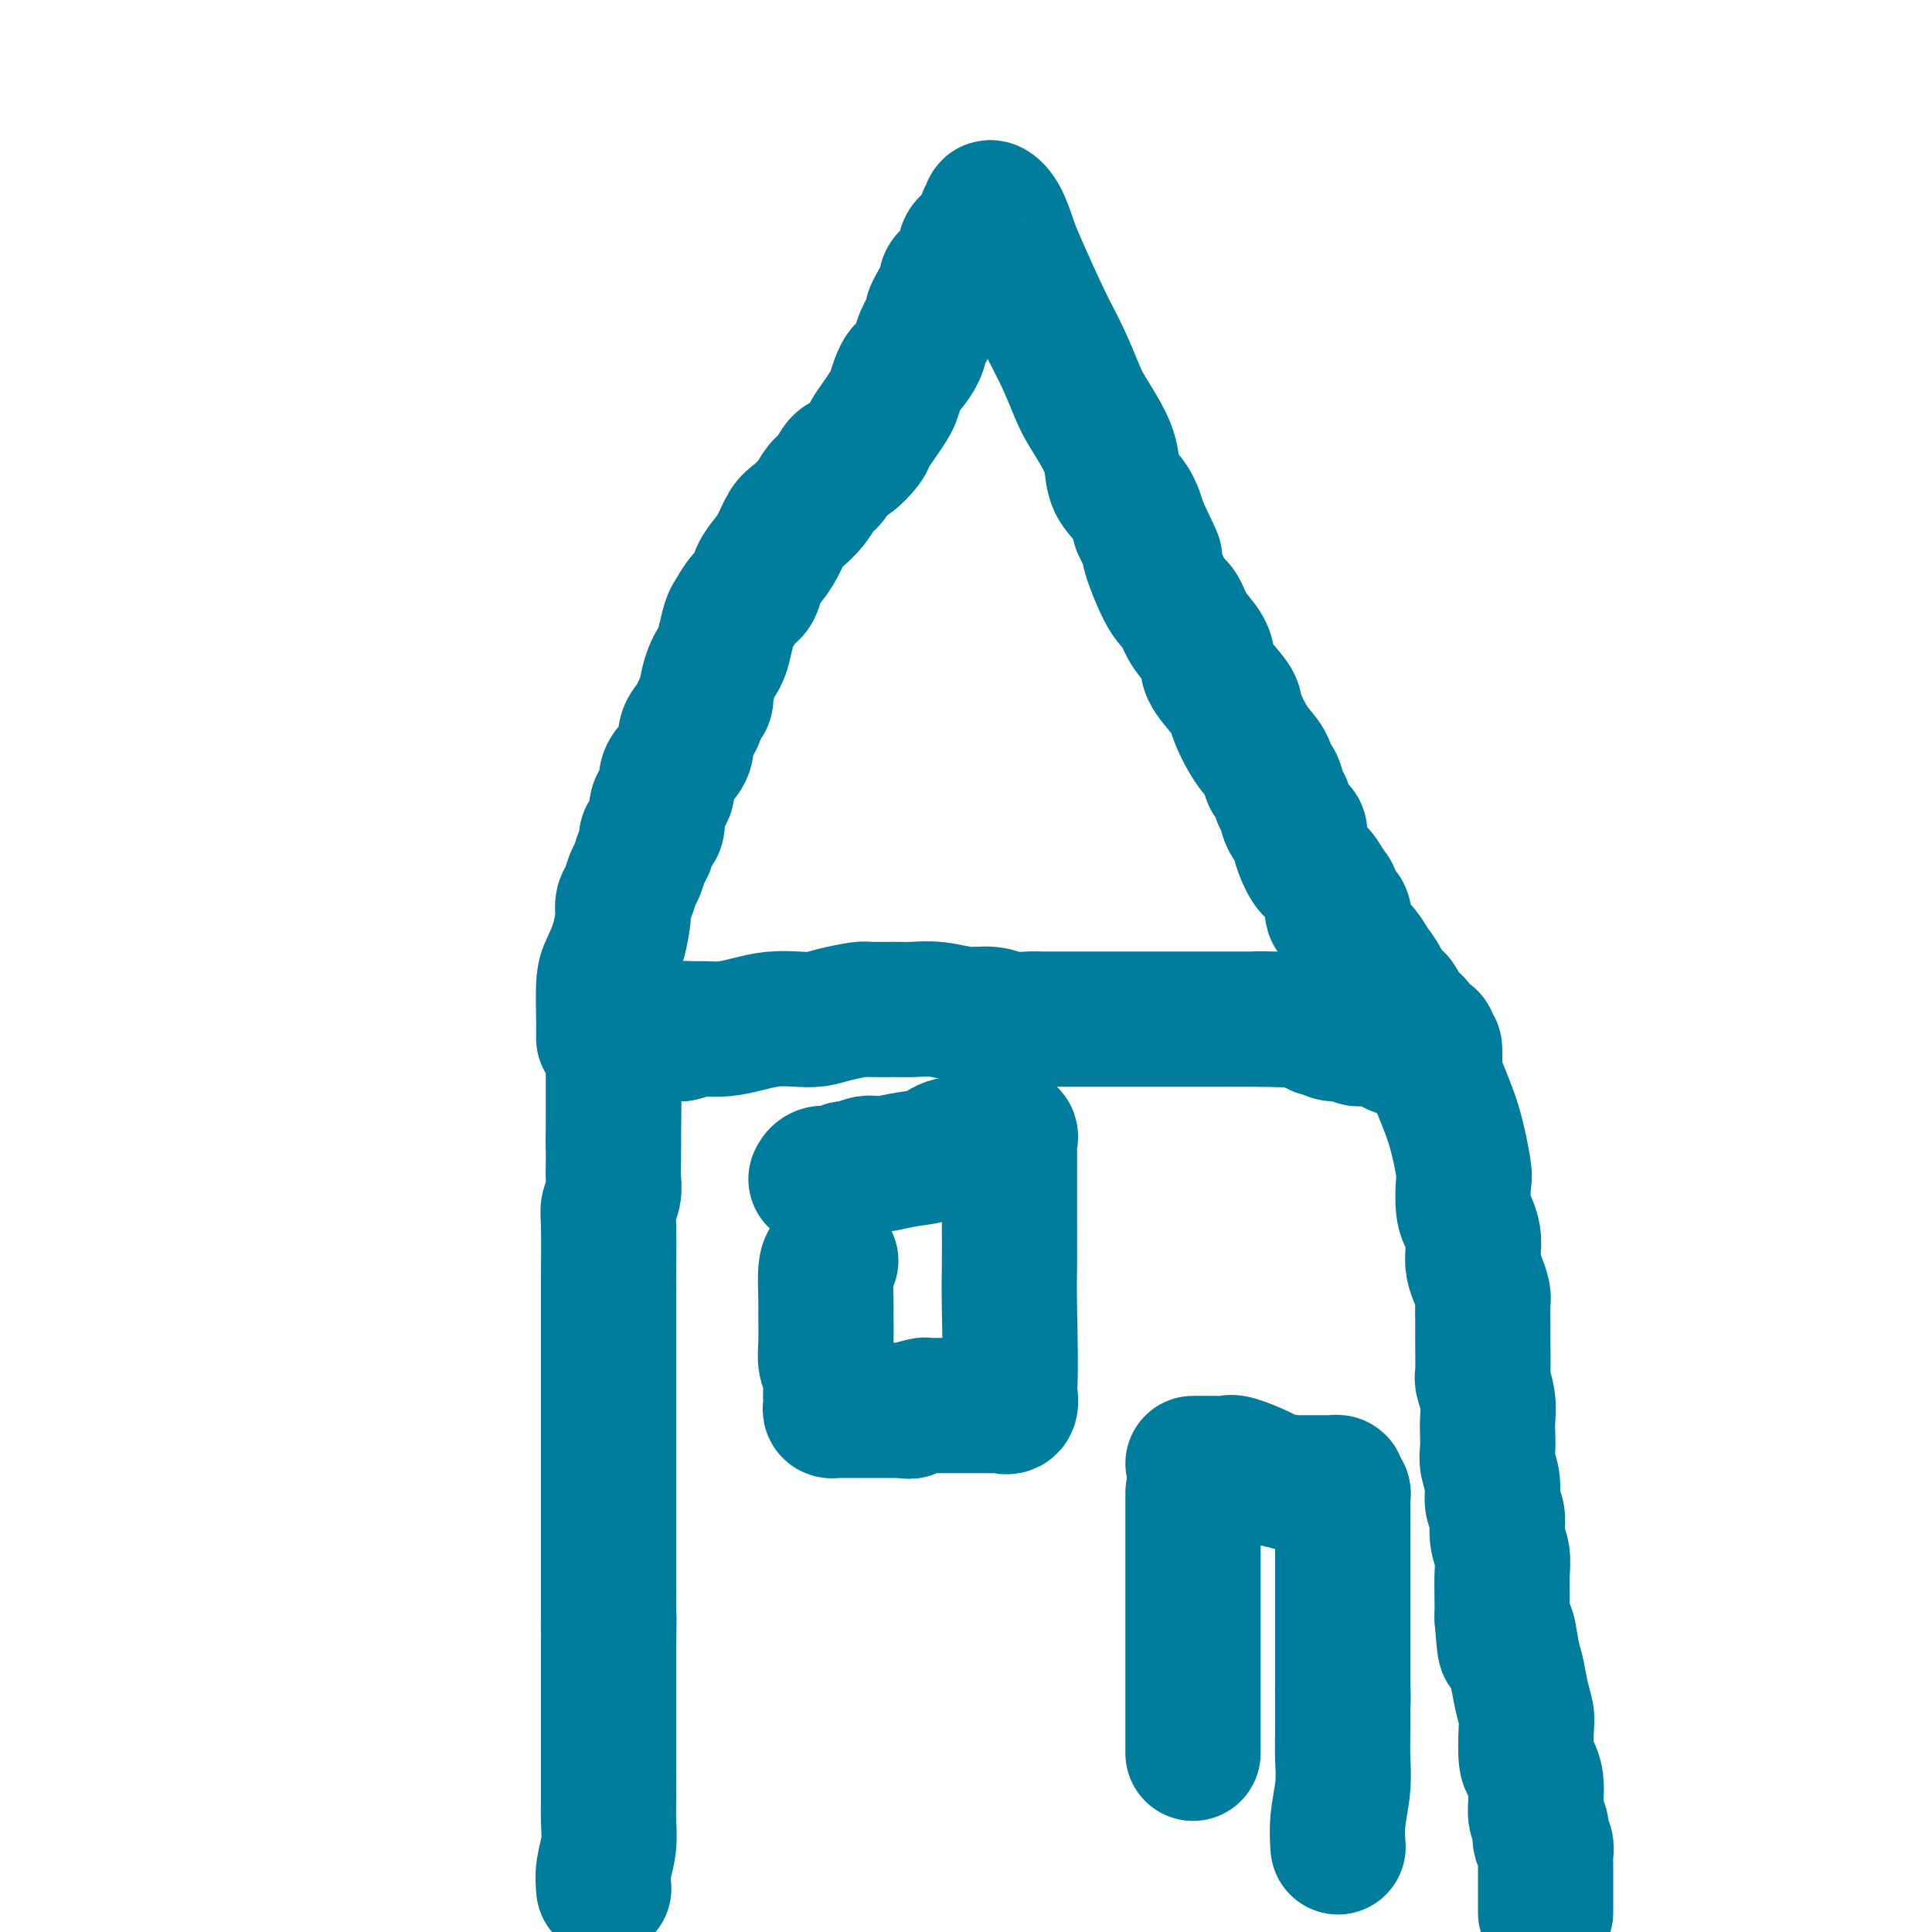 <svg viewBox='0 0 400 400' version='1.1' xmlns='http://www.w3.org/2000/svg' xmlns:xlink='http://www.w3.org/1999/xlink'><g fill='none' stroke='#007C9C' stroke-width='28' stroke-linecap='round' stroke-linejoin='round'><path d='M125,391c-0.113,-1.243 -0.226,-2.486 0,-4c0.226,-1.514 0.793,-3.299 1,-5c0.207,-1.701 0.056,-3.318 0,-5c-0.056,-1.682 -0.015,-3.428 0,-5c0.015,-1.572 0.004,-2.969 0,-4c-0.004,-1.031 -0.001,-1.696 0,-4c0.001,-2.304 0.000,-6.246 0,-9c-0.000,-2.754 -0.000,-4.318 0,-6c0.000,-1.682 0.000,-3.480 0,-5c-0.000,-1.520 -0.000,-2.760 0,-4'/><path d='M126,340c0.155,-8.429 0.041,-4.001 0,-3c-0.041,1.001 -0.011,-1.424 0,-3c0.011,-1.576 0.003,-2.304 0,-3c-0.003,-0.696 -0.001,-1.360 0,-2c0.001,-0.640 0.000,-1.256 0,-2c-0.000,-0.744 -0.000,-1.614 0,-2c0.000,-0.386 0.000,-0.286 0,-2c-0.000,-1.714 -0.000,-5.241 0,-7c0.000,-1.759 0.000,-1.749 0,-3c-0.000,-1.251 -0.000,-3.765 0,-5c0.000,-1.235 0.000,-1.193 0,-2c-0.000,-0.807 0.000,-2.463 0,-4c-0.000,-1.537 -0.000,-2.957 0,-4c0.000,-1.043 0.000,-1.711 0,-3c-0.000,-1.289 -0.000,-3.199 0,-5c0.000,-1.801 0.000,-3.494 0,-5c-0.000,-1.506 -0.000,-2.826 0,-4c0.000,-1.174 0.000,-2.201 0,-3c-0.000,-0.799 -0.001,-1.368 0,-4c0.001,-2.632 0.004,-7.327 0,-9c-0.004,-1.673 -0.015,-0.324 0,-2c0.015,-1.676 0.057,-6.377 0,-9c-0.057,-2.623 -0.211,-3.170 0,-4c0.211,-0.830 0.789,-1.944 1,-3c0.211,-1.056 0.057,-2.053 0,-3c-0.057,-0.947 -0.016,-1.842 0,-3c0.016,-1.158 0.008,-2.579 0,-4'/><path d='M127,237c0.155,-16.231 0.041,-5.308 0,-2c-0.041,3.308 -0.011,-0.997 0,-3c0.011,-2.003 0.003,-1.702 0,-2c-0.003,-0.298 -0.001,-1.193 0,-2c0.001,-0.807 0.000,-1.525 0,-2c-0.000,-0.475 -0.000,-0.709 0,-1c0.000,-0.291 0.000,-0.641 0,-1c-0.000,-0.359 -0.000,-0.726 0,-1c0.000,-0.274 0.000,-0.455 0,-1c-0.000,-0.545 -0.000,-1.455 0,-2c0.000,-0.545 0.000,-0.724 0,-1c-0.000,-0.276 -0.001,-0.648 0,-1c0.001,-0.352 0.003,-0.683 0,-1c-0.003,-0.317 -0.011,-0.621 0,-1c0.011,-0.379 0.040,-0.834 0,-1c-0.040,-0.166 -0.148,-0.045 0,0c0.148,0.045 0.554,0.013 1,0c0.446,-0.013 0.934,-0.007 1,0c0.066,0.007 -0.289,0.016 0,0c0.289,-0.016 1.221,-0.057 2,0c0.779,0.057 1.405,0.211 2,0c0.595,-0.211 1.160,-0.788 2,-1c0.840,-0.212 1.954,-0.061 3,0c1.046,0.061 2.023,0.030 3,0'/><path d='M141,214c2.368,-0.537 1.287,-0.879 1,-1c-0.287,-0.121 0.221,-0.022 1,0c0.779,0.022 1.828,-0.033 3,0c1.172,0.033 2.466,0.153 4,0c1.534,-0.153 3.307,-0.580 5,-1c1.693,-0.420 3.305,-0.834 5,-1c1.695,-0.166 3.473,-0.083 5,0c1.527,0.083 2.803,0.166 4,0c1.197,-0.166 2.314,-0.580 4,-1c1.686,-0.420 3.940,-0.846 5,-1c1.060,-0.154 0.926,-0.037 2,0c1.074,0.037 3.358,-0.005 5,0c1.642,0.005 2.644,0.058 4,0c1.356,-0.058 3.067,-0.226 5,0c1.933,0.226 4.090,0.845 6,1c1.910,0.155 3.574,-0.155 5,0c1.426,0.155 2.615,0.773 4,1c1.385,0.227 2.966,0.061 4,0c1.034,-0.061 1.519,-0.016 3,0c1.481,0.016 3.957,0.004 6,0c2.043,-0.004 3.652,-0.001 5,0c1.348,0.001 2.434,0.000 4,0c1.566,-0.000 3.613,-0.000 5,0c1.387,0.000 2.113,0.000 3,0c0.887,-0.000 1.936,-0.000 3,0c1.064,0.000 2.142,0.000 3,0c0.858,-0.000 1.497,-0.000 3,0c1.503,0.000 3.870,0.000 5,0c1.130,-0.000 1.025,-0.000 1,0c-0.025,0.000 0.032,0.000 1,0c0.968,-0.000 2.848,-0.000 4,0c1.152,0.000 1.576,0.000 2,0'/><path d='M261,211c12.975,0.309 3.913,0.082 1,0c-2.913,-0.082 0.323,-0.018 2,0c1.677,0.018 1.793,-0.009 2,0c0.207,0.009 0.503,0.054 1,0c0.497,-0.054 1.194,-0.207 2,0c0.806,0.207 1.721,0.772 2,1c0.279,0.228 -0.078,0.118 0,0c0.078,-0.118 0.591,-0.243 1,0c0.409,0.243 0.715,0.854 1,1c0.285,0.146 0.548,-0.172 1,0c0.452,0.172 1.092,0.833 2,1c0.908,0.167 2.084,-0.162 3,0c0.916,0.162 1.572,0.813 2,1c0.428,0.187 0.630,-0.090 2,0c1.370,0.090 3.910,0.546 5,1c1.090,0.454 0.729,0.907 1,1c0.271,0.093 1.172,-0.173 2,0c0.828,0.173 1.581,0.787 2,1c0.419,0.213 0.504,0.026 1,0c0.496,-0.026 1.403,0.108 2,0c0.597,-0.108 0.885,-0.460 1,0c0.115,0.460 0.058,1.730 0,3'/><path d='M297,221c0.077,1.023 0.269,2.080 1,4c0.731,1.920 2.003,4.702 3,8c0.997,3.298 1.721,7.113 2,9c0.279,1.887 0.113,1.845 0,3c-0.113,1.155 -0.175,3.506 0,5c0.175,1.494 0.585,2.132 1,3c0.415,0.868 0.833,1.966 1,3c0.167,1.034 0.083,2.005 0,3c-0.083,0.995 -0.166,2.015 0,3c0.166,0.985 0.580,1.936 1,3c0.420,1.064 0.845,2.239 1,3c0.155,0.761 0.042,1.106 0,2c-0.042,0.894 -0.011,2.338 0,3c0.011,0.662 0.002,0.542 0,1c-0.002,0.458 0.003,1.493 0,2c-0.003,0.507 -0.015,0.484 0,2c0.015,1.516 0.056,4.569 0,6c-0.056,1.431 -0.211,1.240 0,2c0.211,0.760 0.787,2.471 1,4c0.213,1.529 0.061,2.877 0,4c-0.061,1.123 -0.032,2.023 0,3c0.032,0.977 0.065,2.032 0,3c-0.065,0.968 -0.229,1.851 0,3c0.229,1.149 0.850,2.565 1,4c0.150,1.435 -0.170,2.889 0,4c0.170,1.111 0.830,1.879 1,3c0.170,1.121 -0.151,2.596 0,4c0.151,1.404 0.772,2.737 1,4c0.228,1.263 0.061,2.455 0,4c-0.061,1.545 -0.018,3.441 0,5c0.018,1.559 0.009,2.779 0,4'/><path d='M311,335c0.798,10.849 0.792,4.472 1,3c0.208,-1.472 0.630,1.961 1,4c0.370,2.039 0.687,2.683 1,4c0.313,1.317 0.623,3.307 1,5c0.377,1.693 0.823,3.089 1,4c0.177,0.911 0.086,1.337 0,3c-0.086,1.663 -0.166,4.562 0,6c0.166,1.438 0.579,1.414 1,2c0.421,0.586 0.848,1.781 1,3c0.152,1.219 0.027,2.463 0,3c-0.027,0.537 0.044,0.368 0,1c-0.044,0.632 -0.204,2.066 0,3c0.204,0.934 0.773,1.367 1,2c0.227,0.633 0.113,1.465 0,2c-0.113,0.535 -0.227,0.775 0,1c0.227,0.225 0.793,0.437 1,1c0.207,0.563 0.056,1.478 0,2c-0.056,0.522 -0.015,0.651 0,1c0.015,0.349 0.004,0.919 0,1c-0.004,0.081 -0.001,-0.328 0,0c0.001,0.328 0.000,1.391 0,2c-0.000,0.609 -0.000,0.762 0,1c0.000,0.238 0.000,0.560 0,1c-0.000,0.440 -0.000,0.997 0,1c0.000,0.003 0.000,-0.549 0,0c-0.000,0.549 -0.000,2.199 0,3c0.000,0.801 0.000,0.754 0,1c-0.000,0.246 -0.000,0.785 0,1c0.000,0.215 0.000,0.108 0,0'/><path d='M125,215c-0.004,-0.807 -0.009,-1.614 0,-2c0.009,-0.386 0.030,-0.353 0,-2c-0.030,-1.647 -0.113,-4.976 0,-7c0.113,-2.024 0.422,-2.745 1,-4c0.578,-1.255 1.426,-3.045 2,-5c0.574,-1.955 0.875,-4.075 1,-5c0.125,-0.925 0.075,-0.655 0,-1c-0.075,-0.345 -0.175,-1.303 0,-2c0.175,-0.697 0.626,-1.131 1,-2c0.374,-0.869 0.672,-2.173 1,-3c0.328,-0.827 0.684,-1.178 1,-2c0.316,-0.822 0.590,-2.114 1,-3c0.410,-0.886 0.955,-1.367 1,-2c0.045,-0.633 -0.410,-1.418 0,-2c0.410,-0.582 1.684,-0.960 2,-2c0.316,-1.040 -0.328,-2.743 0,-4c0.328,-1.257 1.627,-2.069 2,-3c0.373,-0.931 -0.182,-1.982 0,-3c0.182,-1.018 1.100,-2.005 2,-3c0.900,-0.995 1.781,-1.999 2,-3c0.219,-1.001 -0.223,-2.000 0,-3c0.223,-1.000 1.112,-2.000 2,-3'/><path d='M144,149c2.742,-6.537 2.097,-3.881 2,-4c-0.097,-0.119 0.355,-3.014 1,-5c0.645,-1.986 1.485,-3.064 2,-4c0.515,-0.936 0.705,-1.730 1,-3c0.295,-1.270 0.694,-3.014 1,-4c0.306,-0.986 0.519,-1.212 1,-2c0.481,-0.788 1.231,-2.138 2,-3c0.769,-0.862 1.557,-1.236 2,-2c0.443,-0.764 0.540,-1.919 1,-3c0.460,-1.081 1.282,-2.088 2,-3c0.718,-0.912 1.333,-1.729 2,-3c0.667,-1.271 1.386,-2.997 2,-4c0.614,-1.003 1.123,-1.285 2,-2c0.877,-0.715 2.120,-1.863 3,-3c0.880,-1.137 1.395,-2.262 2,-3c0.605,-0.738 1.299,-1.089 2,-2c0.701,-0.911 1.409,-2.382 2,-3c0.591,-0.618 1.065,-0.382 2,-1c0.935,-0.618 2.330,-2.090 3,-3c0.670,-0.910 0.613,-1.258 1,-2c0.387,-0.742 1.217,-1.876 2,-3c0.783,-1.124 1.518,-2.236 2,-3c0.482,-0.764 0.711,-1.181 1,-2c0.289,-0.819 0.640,-2.041 1,-3c0.360,-0.959 0.731,-1.655 1,-2c0.269,-0.345 0.435,-0.340 1,-1c0.565,-0.660 1.527,-1.986 2,-3c0.473,-1.014 0.457,-1.715 1,-3c0.543,-1.285 1.646,-3.154 2,-4c0.354,-0.846 -0.042,-0.670 0,-1c0.042,-0.330 0.521,-1.165 1,-2'/><path d='M194,63c2.767,-4.906 2.185,-2.670 2,-2c-0.185,0.670 0.028,-0.226 0,-1c-0.028,-0.774 -0.295,-1.426 0,-2c0.295,-0.574 1.154,-1.071 2,-2c0.846,-0.929 1.678,-2.290 2,-3c0.322,-0.710 0.132,-0.771 0,-1c-0.132,-0.229 -0.208,-0.628 0,-1c0.208,-0.372 0.701,-0.716 1,-1c0.299,-0.284 0.406,-0.507 1,-1c0.594,-0.493 1.676,-1.255 2,-2c0.324,-0.745 -0.111,-1.472 0,-2c0.111,-0.528 0.768,-0.856 1,-1c0.232,-0.144 0.041,-0.103 0,0c-0.041,0.103 0.069,0.268 0,0c-0.069,-0.268 -0.318,-0.969 0,-1c0.318,-0.031 1.204,0.607 2,2c0.796,1.393 1.501,3.542 2,5c0.499,1.458 0.790,2.226 2,5c1.210,2.774 3.339,7.553 5,11c1.661,3.447 2.855,5.561 4,8c1.145,2.439 2.241,5.201 3,7c0.759,1.799 1.180,2.633 2,4c0.820,1.367 2.040,3.267 3,5c0.960,1.733 1.659,3.300 2,5c0.341,1.700 0.322,3.535 1,5c0.678,1.465 2.051,2.562 3,4c0.949,1.438 1.475,3.219 2,5'/><path d='M236,109c5.110,10.754 2.385,5.139 2,5c-0.385,-0.139 1.571,5.198 3,8c1.429,2.802 2.330,3.069 3,4c0.670,0.931 1.108,2.526 2,4c0.892,1.474 2.237,2.828 3,4c0.763,1.172 0.945,2.162 1,3c0.055,0.838 -0.017,1.525 1,3c1.017,1.475 3.123,3.737 4,5c0.877,1.263 0.525,1.527 1,3c0.475,1.473 1.776,4.156 3,6c1.224,1.844 2.370,2.849 3,4c0.630,1.151 0.745,2.447 1,3c0.255,0.553 0.651,0.361 1,1c0.349,0.639 0.652,2.107 1,3c0.348,0.893 0.740,1.209 1,2c0.260,0.791 0.387,2.055 1,3c0.613,0.945 1.712,1.570 2,2c0.288,0.430 -0.234,0.666 0,2c0.234,1.334 1.224,3.767 2,5c0.776,1.233 1.340,1.266 2,2c0.660,0.734 1.418,2.170 2,3c0.582,0.830 0.989,1.054 1,2c0.011,0.946 -0.373,2.612 0,3c0.373,0.388 1.504,-0.504 2,0c0.496,0.504 0.356,2.405 1,4c0.644,1.595 2.070,2.885 3,4c0.930,1.115 1.362,2.056 2,3c0.638,0.944 1.480,1.892 2,3c0.520,1.108 0.717,2.375 1,3c0.283,0.625 0.652,0.607 1,1c0.348,0.393 0.674,1.196 1,2'/><path d='M289,209c8.394,15.434 2.879,4.020 1,0c-1.879,-4.020 -0.122,-0.647 1,1c1.122,1.647 1.607,1.568 2,2c0.393,0.432 0.693,1.373 1,2c0.307,0.627 0.622,0.938 1,1c0.378,0.062 0.820,-0.127 1,0c0.180,0.127 0.100,0.570 0,1c-0.100,0.430 -0.219,0.846 0,1c0.219,0.154 0.777,0.044 1,0c0.223,-0.044 0.112,-0.022 0,0'/><path d='M172,261c-0.423,0.215 -0.846,0.431 -1,2c-0.154,1.569 -0.037,4.492 0,6c0.037,1.508 -0.004,1.600 0,3c0.004,1.400 0.054,4.106 0,6c-0.054,1.894 -0.211,2.976 0,4c0.211,1.024 0.789,1.990 1,3c0.211,1.010 0.056,2.064 0,3c-0.056,0.936 -0.011,1.753 0,2c0.011,0.247 -0.010,-0.077 0,0c0.010,0.077 0.052,0.557 0,1c-0.052,0.443 -0.199,0.851 0,1c0.199,0.149 0.744,0.040 1,0c0.256,-0.040 0.223,-0.011 1,0c0.777,0.011 2.363,0.003 4,0c1.637,-0.003 3.325,-0.001 4,0c0.675,0.001 0.336,0.000 1,0c0.664,-0.000 2.332,-0.000 4,0'/><path d='M187,292c2.375,0.215 0.812,0.254 1,0c0.188,-0.254 2.125,-0.800 3,-1c0.875,-0.200 0.686,-0.054 1,0c0.314,0.054 1.130,0.014 2,0c0.870,-0.014 1.792,-0.004 2,0c0.208,0.004 -0.299,0.001 0,0c0.299,-0.001 1.404,-0.000 2,0c0.596,0.000 0.685,0.000 1,0c0.315,-0.000 0.858,-0.000 1,0c0.142,0.000 -0.117,0.000 0,0c0.117,-0.000 0.609,-0.000 1,0c0.391,0.000 0.683,0.000 1,0c0.317,-0.000 0.661,-0.001 1,0c0.339,0.001 0.673,0.002 1,0c0.327,-0.002 0.649,-0.009 1,0c0.351,0.009 0.733,0.033 1,0c0.267,-0.033 0.418,-0.124 1,0c0.582,0.124 1.595,0.464 2,0c0.405,-0.464 0.203,-1.732 0,-3'/><path d='M209,288c0.309,-3.883 0.083,-12.090 0,-17c-0.083,-4.910 -0.022,-6.523 0,-9c0.022,-2.477 0.006,-5.818 0,-8c-0.006,-2.182 -0.002,-3.205 0,-4c0.002,-0.795 0.000,-1.362 0,-2c-0.000,-0.638 0.000,-1.348 0,-2c-0.000,-0.652 -0.001,-1.245 0,-2c0.001,-0.755 0.002,-1.670 0,-2c-0.002,-0.330 -0.008,-0.074 0,-1c0.008,-0.926 0.029,-3.035 0,-4c-0.029,-0.965 -0.110,-0.786 0,-1c0.110,-0.214 0.410,-0.819 0,-1c-0.410,-0.181 -1.529,0.063 -2,0c-0.471,-0.063 -0.294,-0.435 -1,0c-0.706,0.435 -2.294,1.675 -4,2c-1.706,0.325 -3.528,-0.267 -5,0c-1.472,0.267 -2.593,1.392 -4,2c-1.407,0.608 -3.099,0.699 -5,1c-1.901,0.301 -4.012,0.812 -5,1c-0.988,0.188 -0.854,0.054 -1,0c-0.146,-0.054 -0.573,-0.027 -1,0'/><path d='M181,241c-4.516,0.635 -1.805,0.223 -1,0c0.805,-0.223 -0.295,-0.257 -1,0c-0.705,0.257 -1.015,0.805 -1,1c0.015,0.195 0.355,0.038 0,0c-0.355,-0.038 -1.403,0.043 -2,0c-0.597,-0.043 -0.741,-0.209 -1,0c-0.259,0.209 -0.633,0.792 -1,1c-0.367,0.208 -0.725,0.042 -1,0c-0.275,-0.042 -0.465,0.040 -1,0c-0.535,-0.040 -1.413,-0.203 -2,0c-0.587,0.203 -0.882,0.772 -1,1c-0.118,0.228 -0.059,0.114 0,0'/><path d='M247,309c0.000,0.477 0.000,0.953 0,2c0.000,1.047 -0.000,2.663 0,4c0.000,1.337 0.000,2.394 0,4c0.000,1.606 0.000,3.762 0,6c-0.000,2.238 0.000,4.560 0,6c0.000,1.440 0.000,1.999 0,4c0.000,2.001 0.000,5.446 0,8c0.000,2.554 0.000,4.218 0,6c0.000,1.782 0.000,3.683 0,5c-0.000,1.317 0.000,2.052 0,3c0.000,0.948 0.000,2.110 0,3c0.000,0.890 -0.000,1.509 0,2c0.000,0.491 0.000,0.855 0,1c0.000,0.145 0.000,0.073 0,0'/><path d='M247,303c0.758,0.000 1.516,0.001 2,0c0.484,-0.001 0.693,-0.002 1,0c0.307,0.002 0.713,0.007 1,0c0.287,-0.007 0.455,-0.027 1,0c0.545,0.027 1.468,0.102 2,0c0.532,-0.102 0.673,-0.381 2,0c1.327,0.381 3.840,1.423 5,2c1.160,0.577 0.968,0.691 2,1c1.032,0.309 3.288,0.815 4,1c0.712,0.185 -0.122,0.050 0,0c0.122,-0.050 1.198,-0.013 2,0c0.802,0.013 1.329,0.003 2,0c0.671,-0.003 1.485,-0.001 2,0c0.515,0.001 0.730,-0.001 1,0c0.270,0.001 0.593,0.003 1,0c0.407,-0.003 0.897,-0.012 1,0c0.103,0.012 -0.183,0.044 0,0c0.183,-0.044 0.834,-0.166 1,0c0.166,0.166 -0.152,0.619 0,1c0.152,0.381 0.773,0.691 1,1c0.227,0.309 0.061,0.616 0,1c-0.061,0.384 -0.016,0.845 0,2c0.016,1.155 0.004,3.004 0,5c-0.004,1.996 -0.001,4.138 0,6c0.001,1.862 0.000,3.443 0,5c-0.000,1.557 -0.000,3.089 0,5c0.000,1.911 0.000,4.200 0,5c-0.000,0.800 -0.000,0.111 0,1c0.000,0.889 0.000,3.355 0,5c-0.000,1.645 -0.000,2.470 0,3c0.000,0.530 0.000,0.765 0,1'/><path d='M278,348c0.155,6.735 0.041,3.073 0,2c-0.041,-1.073 -0.011,0.442 0,1c0.011,0.558 0.003,0.159 0,0c-0.003,-0.159 -0.002,-0.080 0,0'/><path d='M278,351c-0.002,-0.111 -0.004,-0.222 0,1c0.004,1.222 0.015,3.779 0,6c-0.015,2.221 -0.057,4.108 0,6c0.057,1.892 0.211,3.789 0,6c-0.211,2.211 -0.789,4.737 -1,7c-0.211,2.263 -0.057,4.263 0,5c0.057,0.737 0.016,0.211 0,0c-0.016,-0.211 -0.008,-0.105 0,0'/></g>
</svg>